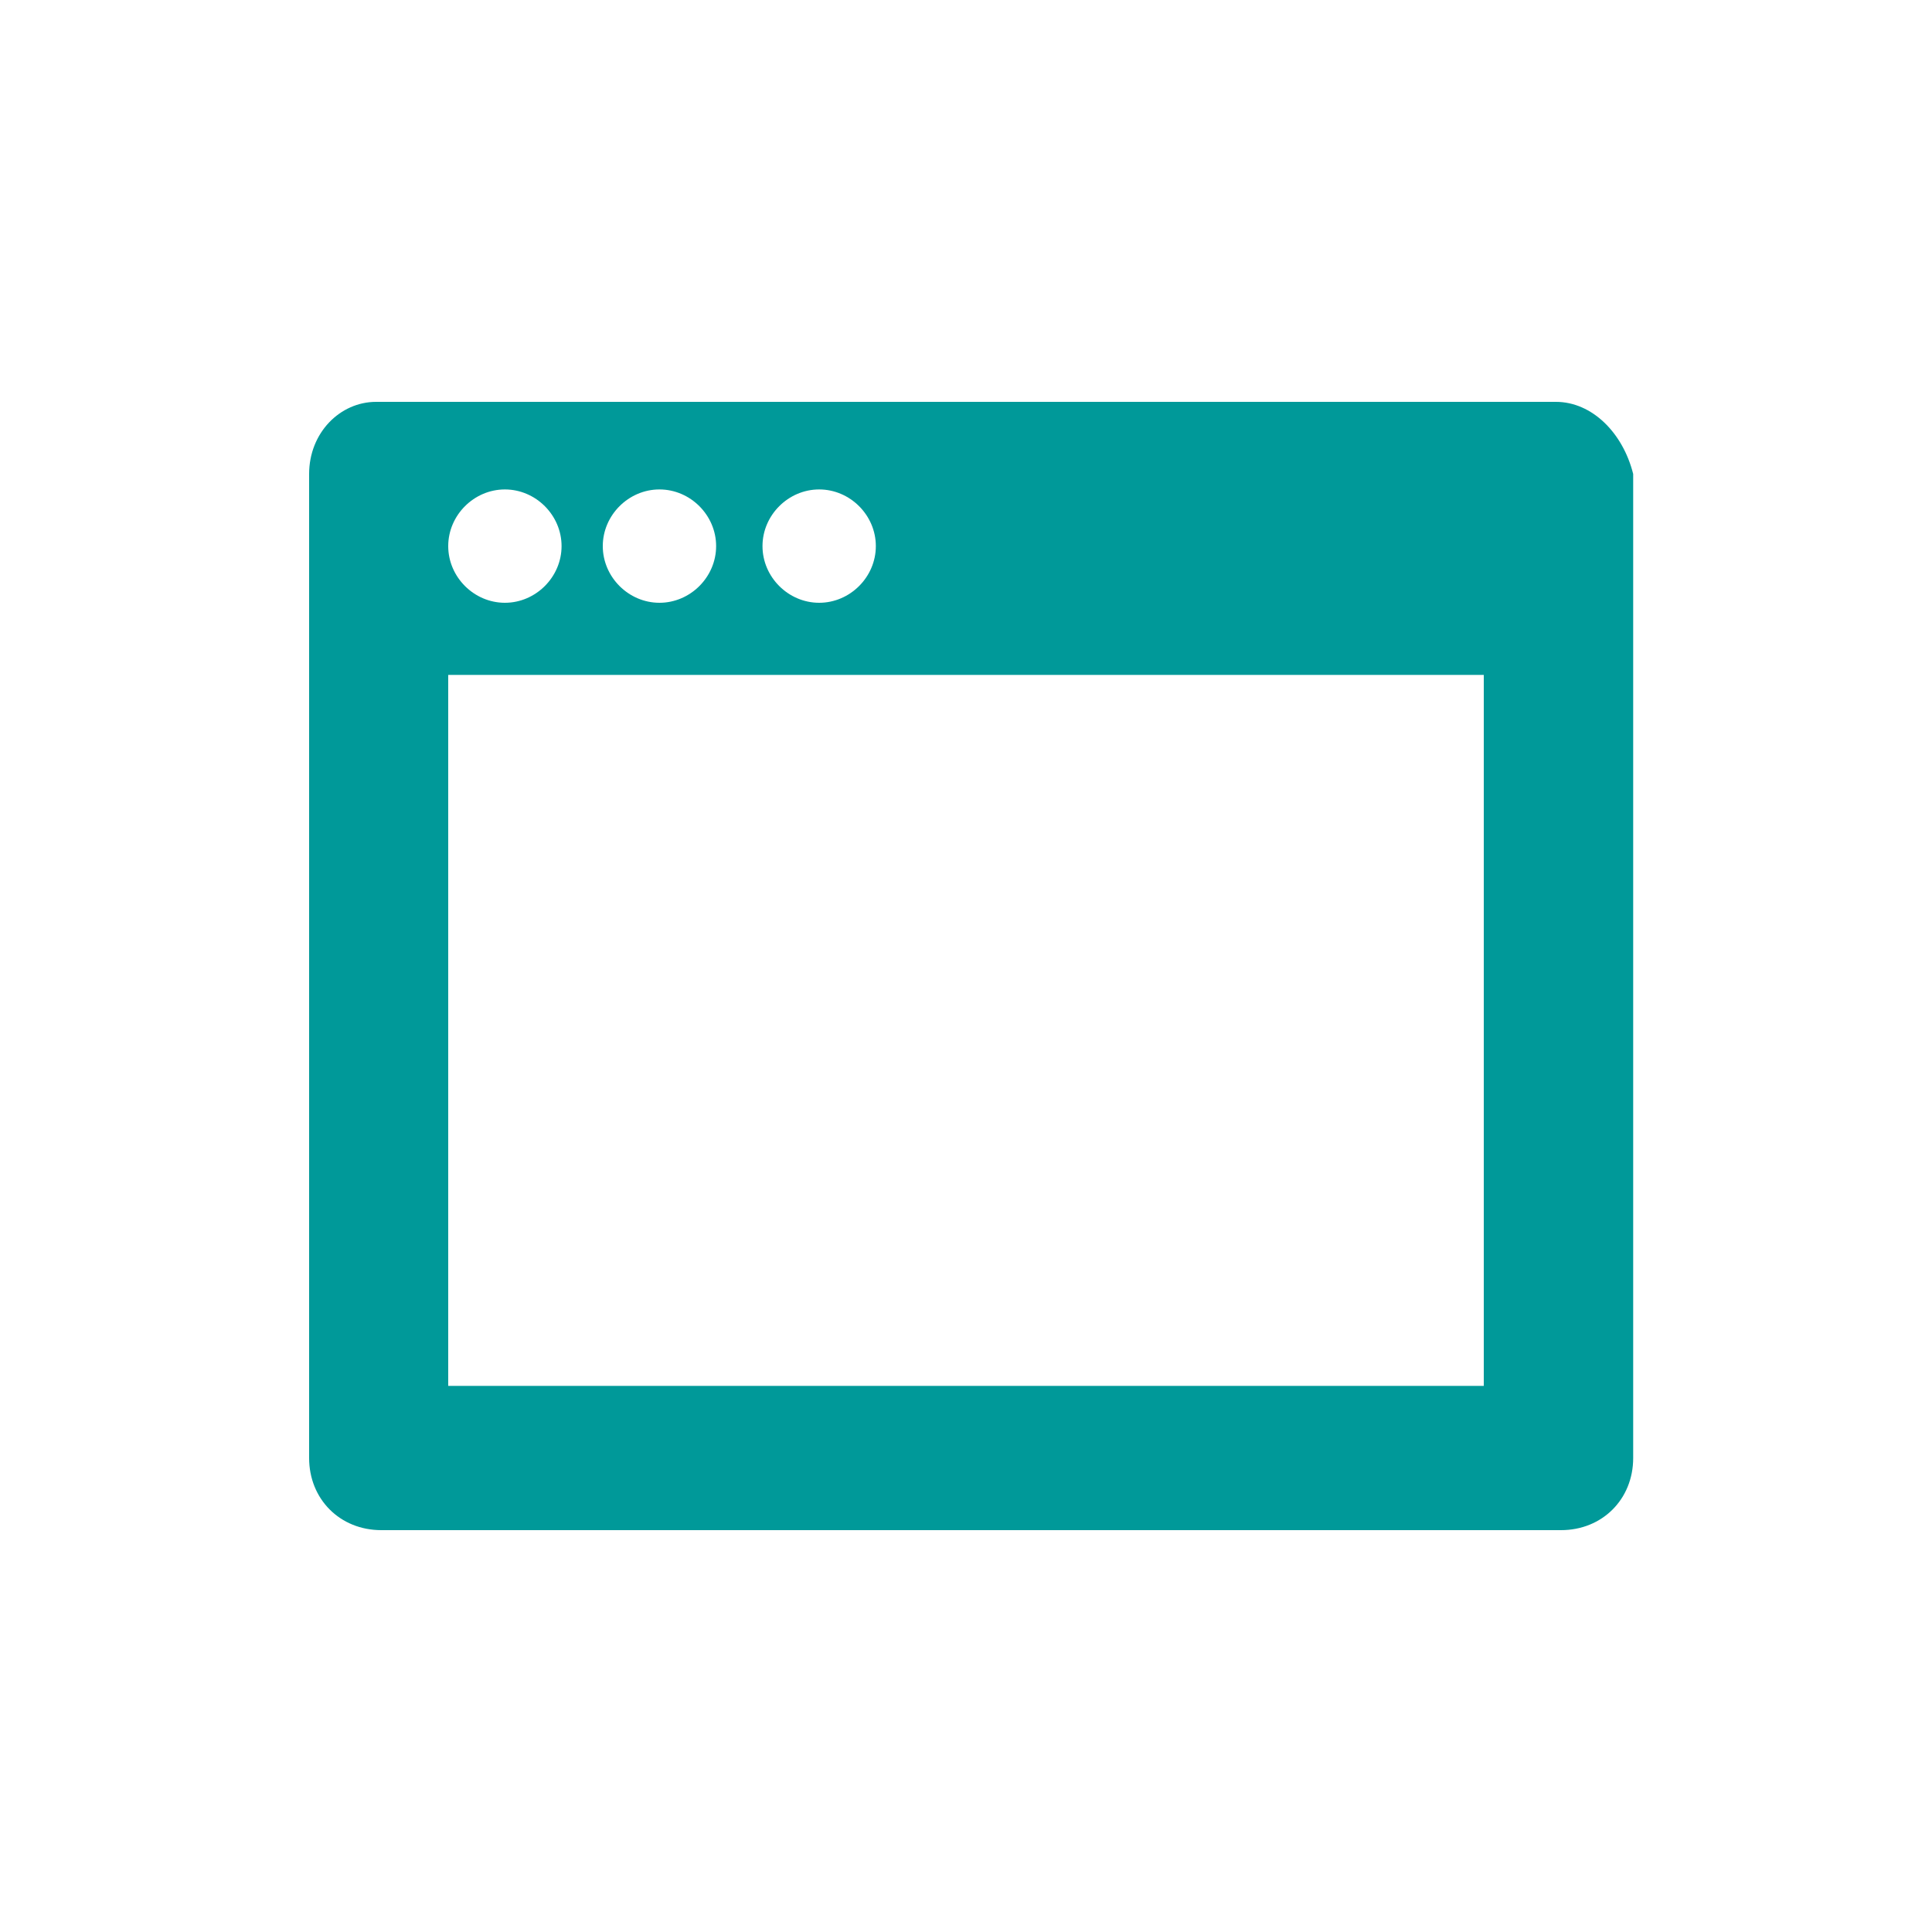 <?xml version="1.0" encoding="utf-8"?>
<!-- Generator: Adobe Illustrator 25.0.1, SVG Export Plug-In . SVG Version: 6.00 Build 0)  -->
<svg version="1.1" id="Capa_1" xmlns="http://www.w3.org/2000/svg" xmlns:xlink="http://www.w3.org/1999/xlink" x="0px" y="0px"
	 viewBox="0 0 37.5 37.5" style="enable-background:new 0 0 37.5 37.5;" xml:space="preserve">
<style type="text/css">
	.st0{fill:#009999;}
</style>
<g>
	<path class="st0" d="M30.2,7.8H7.3C6.6,7.8,6,8.4,6,9.2v19.1c0,0.8,0.6,1.4,1.4,1.4h22.9c0.8,0,1.4-0.6,1.4-1.4V9.2
		C31.5,8.4,30.9,7.8,30.2,7.8z M15.9,9.5c0.6,0,1.1,0.5,1.1,1.1s-0.5,1.1-1.1,1.1s-1.1-0.5-1.1-1.1C14.8,10,15.3,9.5,15.9,9.5z
		 M12.8,9.5c0.6,0,1.1,0.5,1.1,1.1s-0.5,1.1-1.1,1.1s-1.1-0.5-1.1-1.1S12.2,9.5,12.8,9.5z M9.8,9.5c0.6,0,1.1,0.5,1.1,1.1
		s-0.5,1.1-1.1,1.1s-1.1-0.5-1.1-1.1S9.2,9.5,9.8,9.5z M28.8,26.9H8.7V13.1h20.1V26.9z"/>
</g>
</svg>
